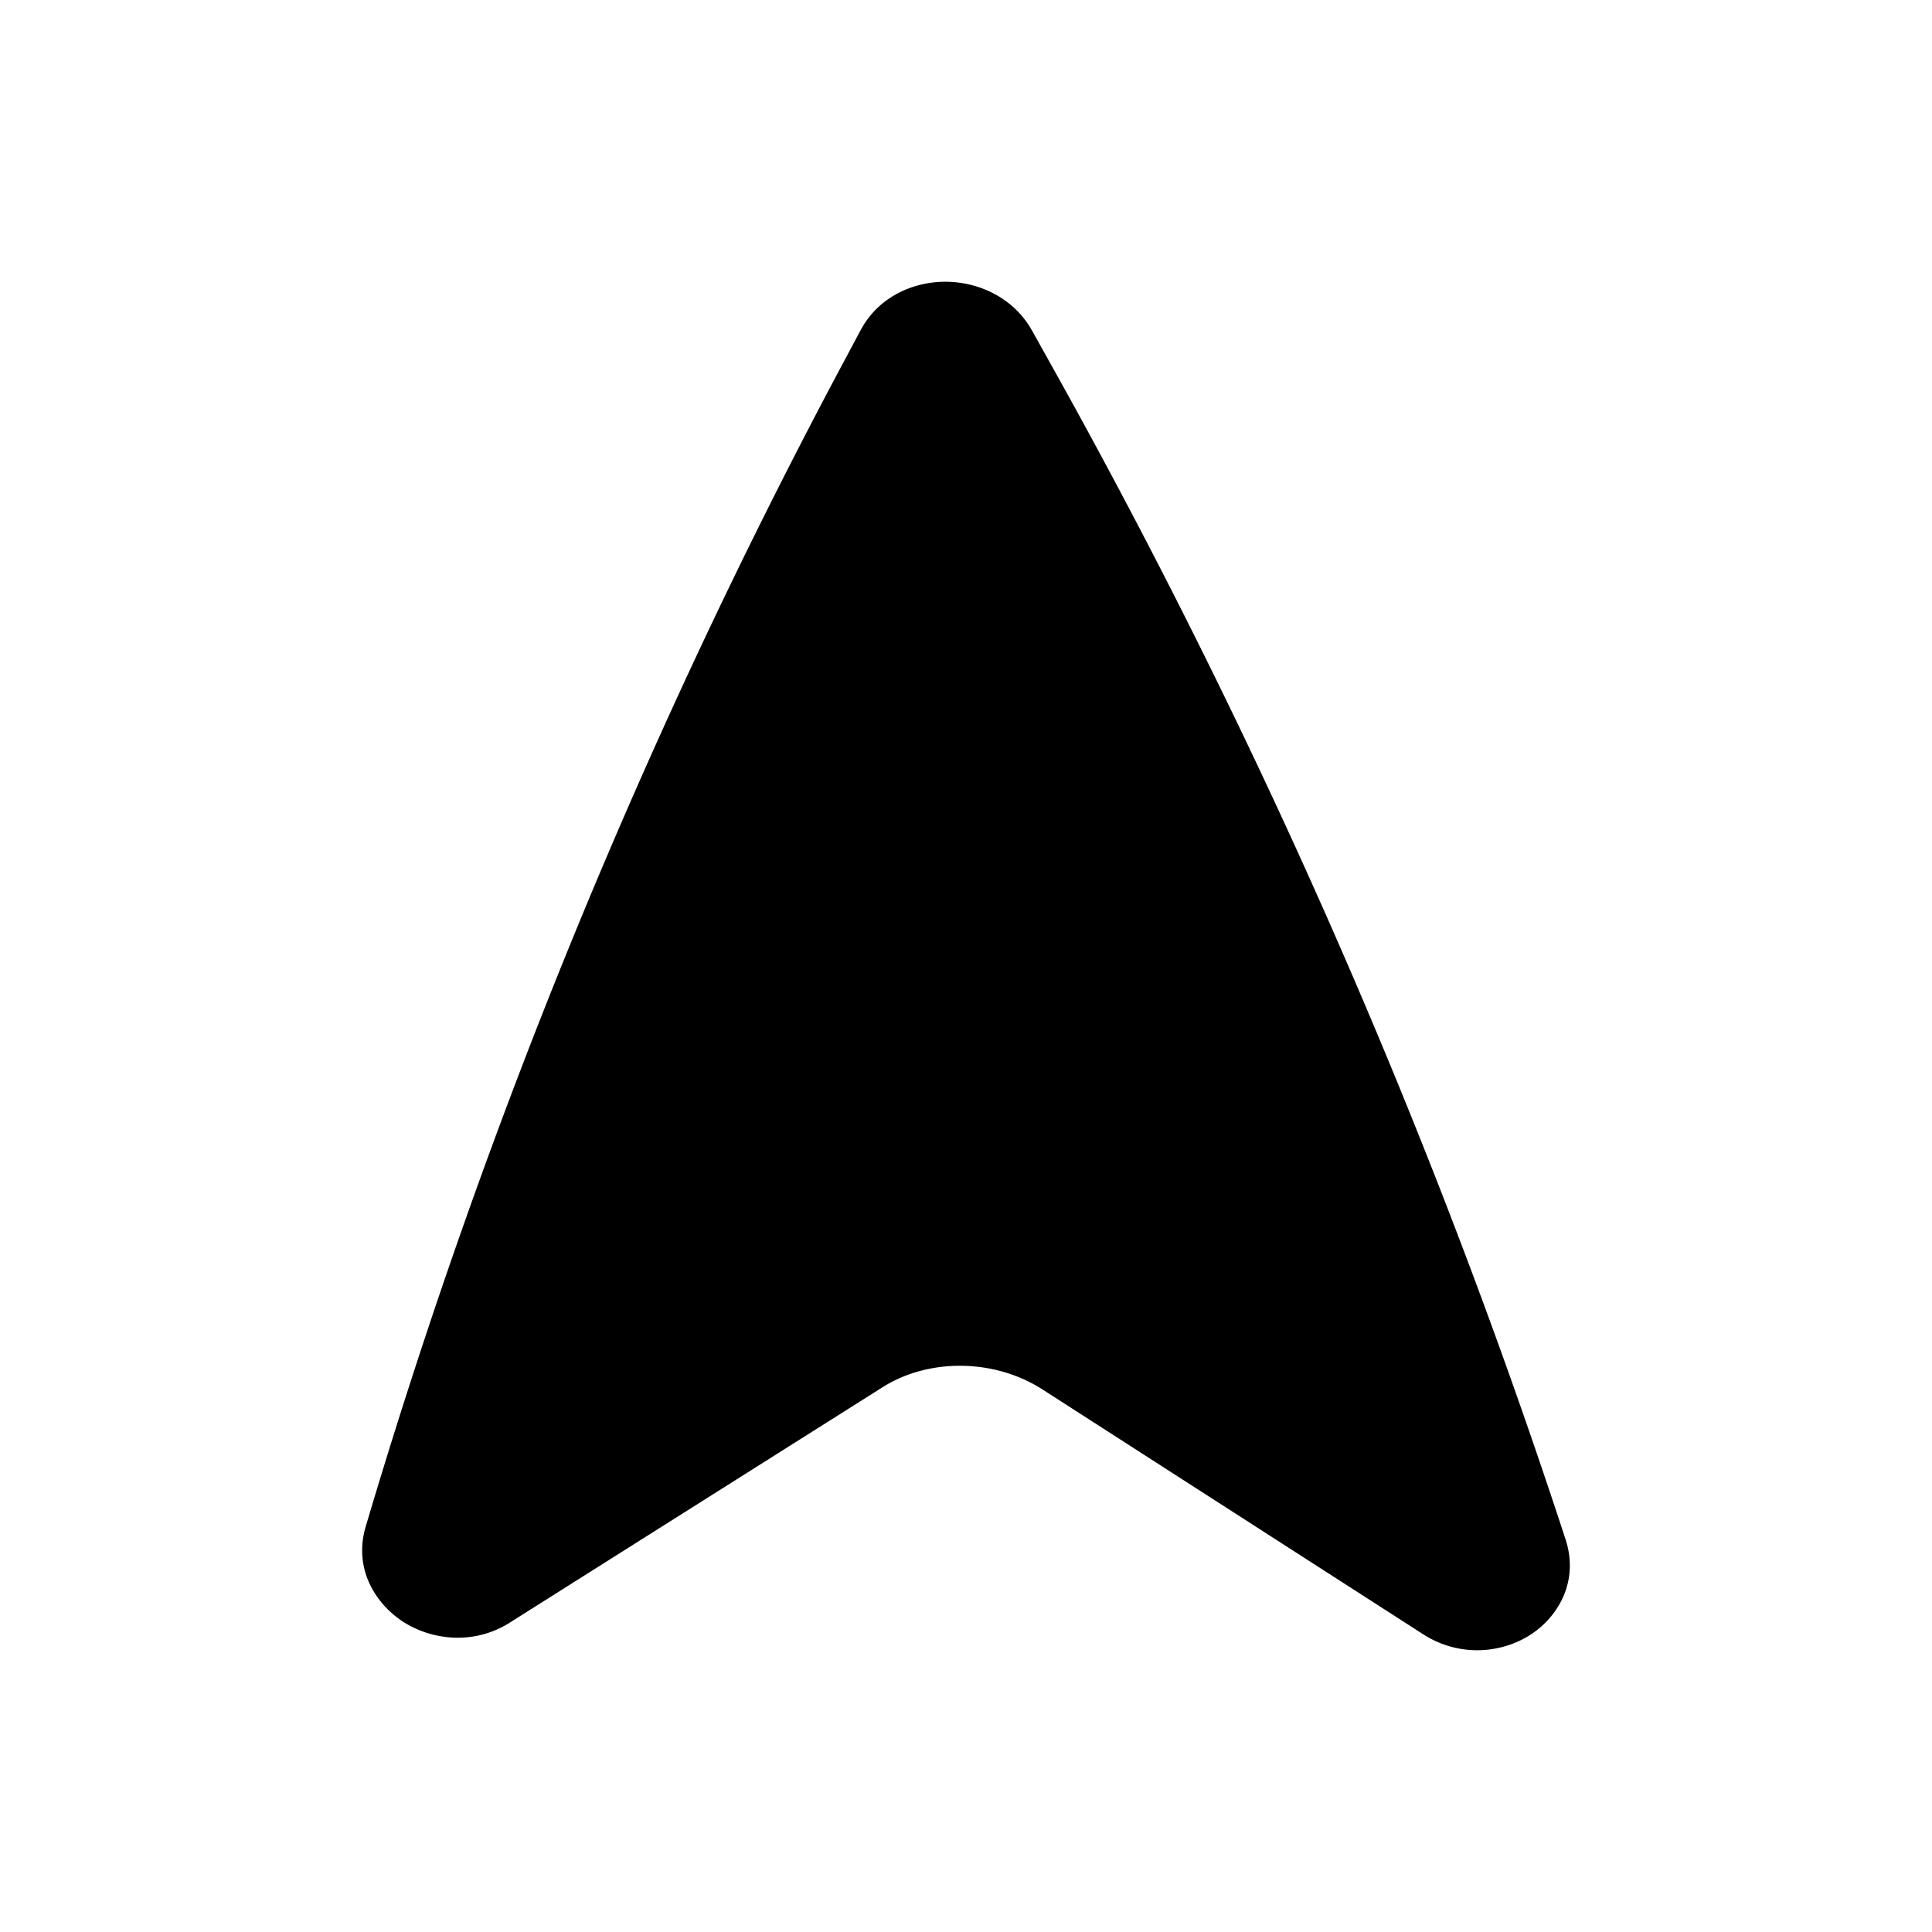 <?xml version="1.0" encoding="utf-8"?>
<!-- Generator: www.svgicons.com -->
<svg xmlns="http://www.w3.org/2000/svg" width="800" height="800" viewBox="0 0 24 24">
<path fill="currentColor" d="M12.82 4.106c-.234-.417-.671-.601-1.06-.606c-.39-.005-.838.17-1.068.6l-.164.307a77.416 77.416 0 0 0-5.986 14.56c-.158.537.141.984.498 1.199c.356.213.86.264 1.291-.008l4.632-2.925c.574-.363 1.388-.358 1.99.029l4.727 3.04c.425.273.927.244 1.29.031c.37-.217.652-.673.479-1.207a82.268 82.268 0 0 0-6.455-14.708z"/>
</svg>